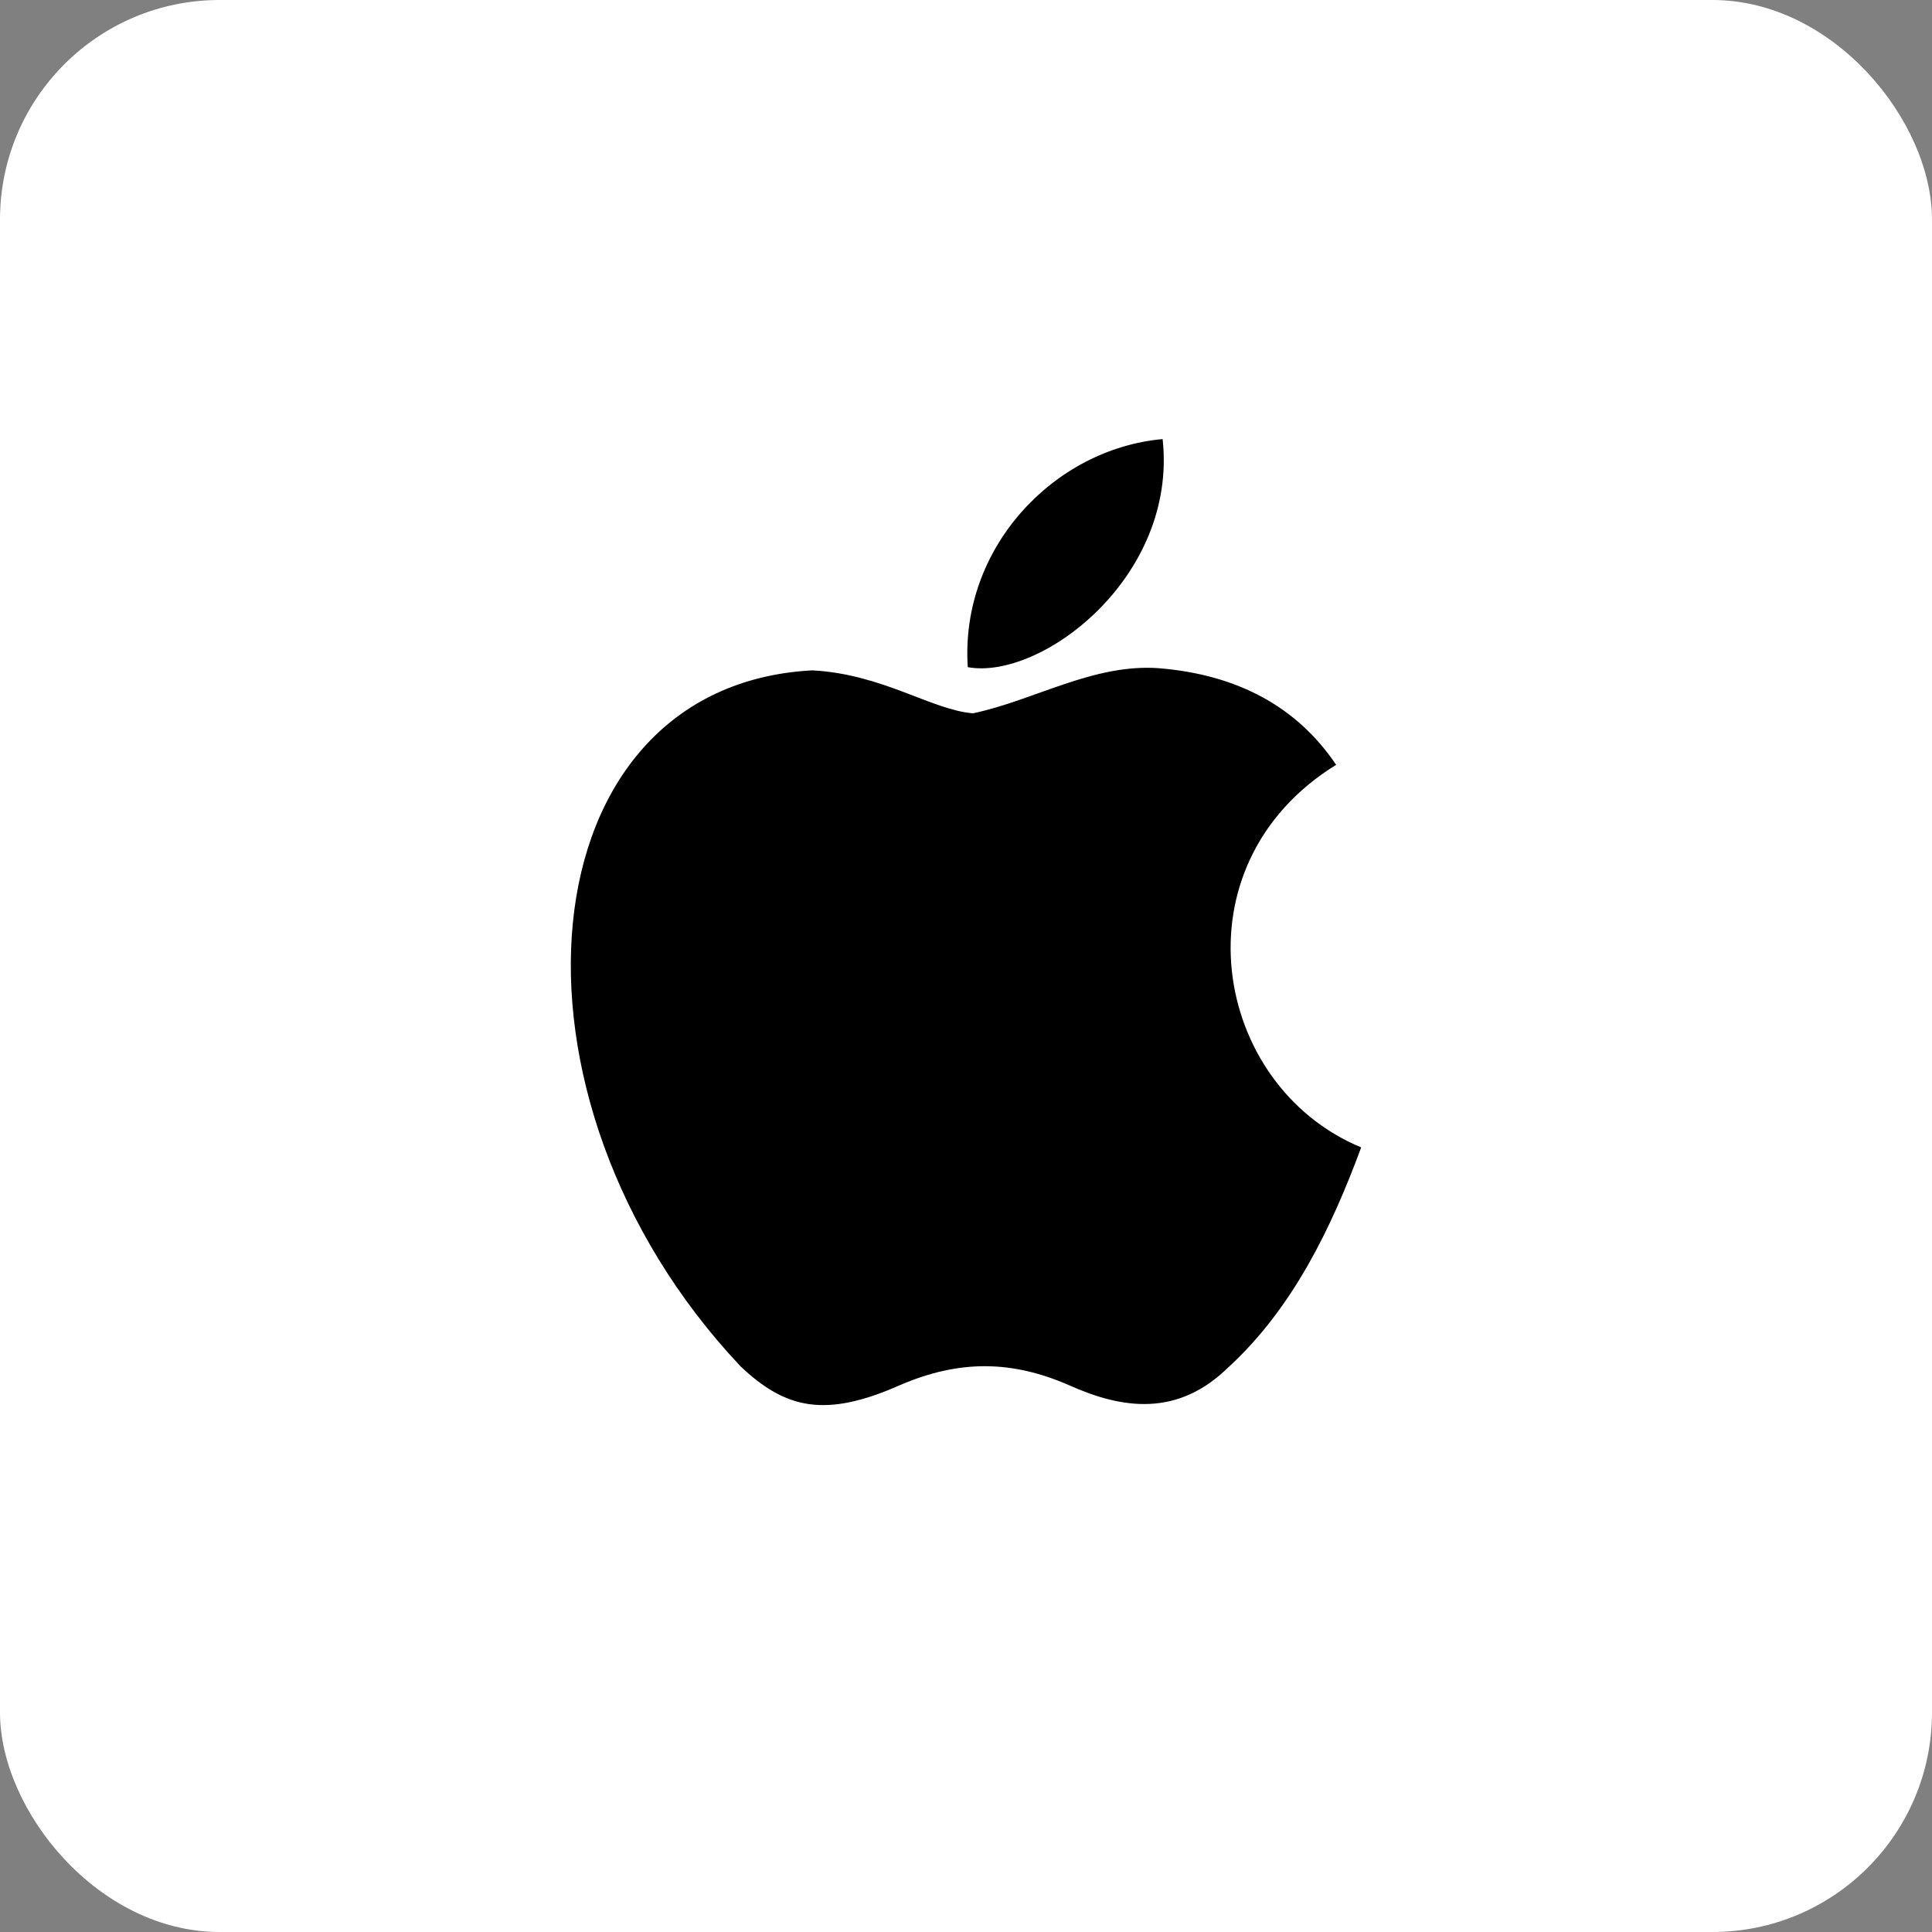 <svg width="44" height="44" viewBox="0 0 44 44" fill="none" xmlns="http://www.w3.org/2000/svg">
<rect x="0" y="0" width="44" height="44" fill="#808080" stroke="none"/>
<rect width="44" height="44" rx="5" fill="white"/>
<path d="M27.997 31.117C26.834 32.278 25.564 32.095 24.342 31.545C23.049 30.983 21.862 30.959 20.497 31.545C18.788 32.303 17.886 32.083 16.865 31.117C11.074 24.97 11.928 15.609 18.503 15.267C20.105 15.353 21.221 16.171 22.159 16.245C23.559 15.951 24.9 15.108 26.395 15.218C28.187 15.365 29.54 16.098 30.43 17.418C26.728 19.703 27.606 24.726 31 26.131C30.323 27.964 29.445 29.785 27.986 31.13L27.997 31.117ZM22.04 15.194C21.862 12.469 24.01 10.22 26.478 10C26.823 13.153 23.701 15.499 22.04 15.194Z" fill="black"/>
</svg>
